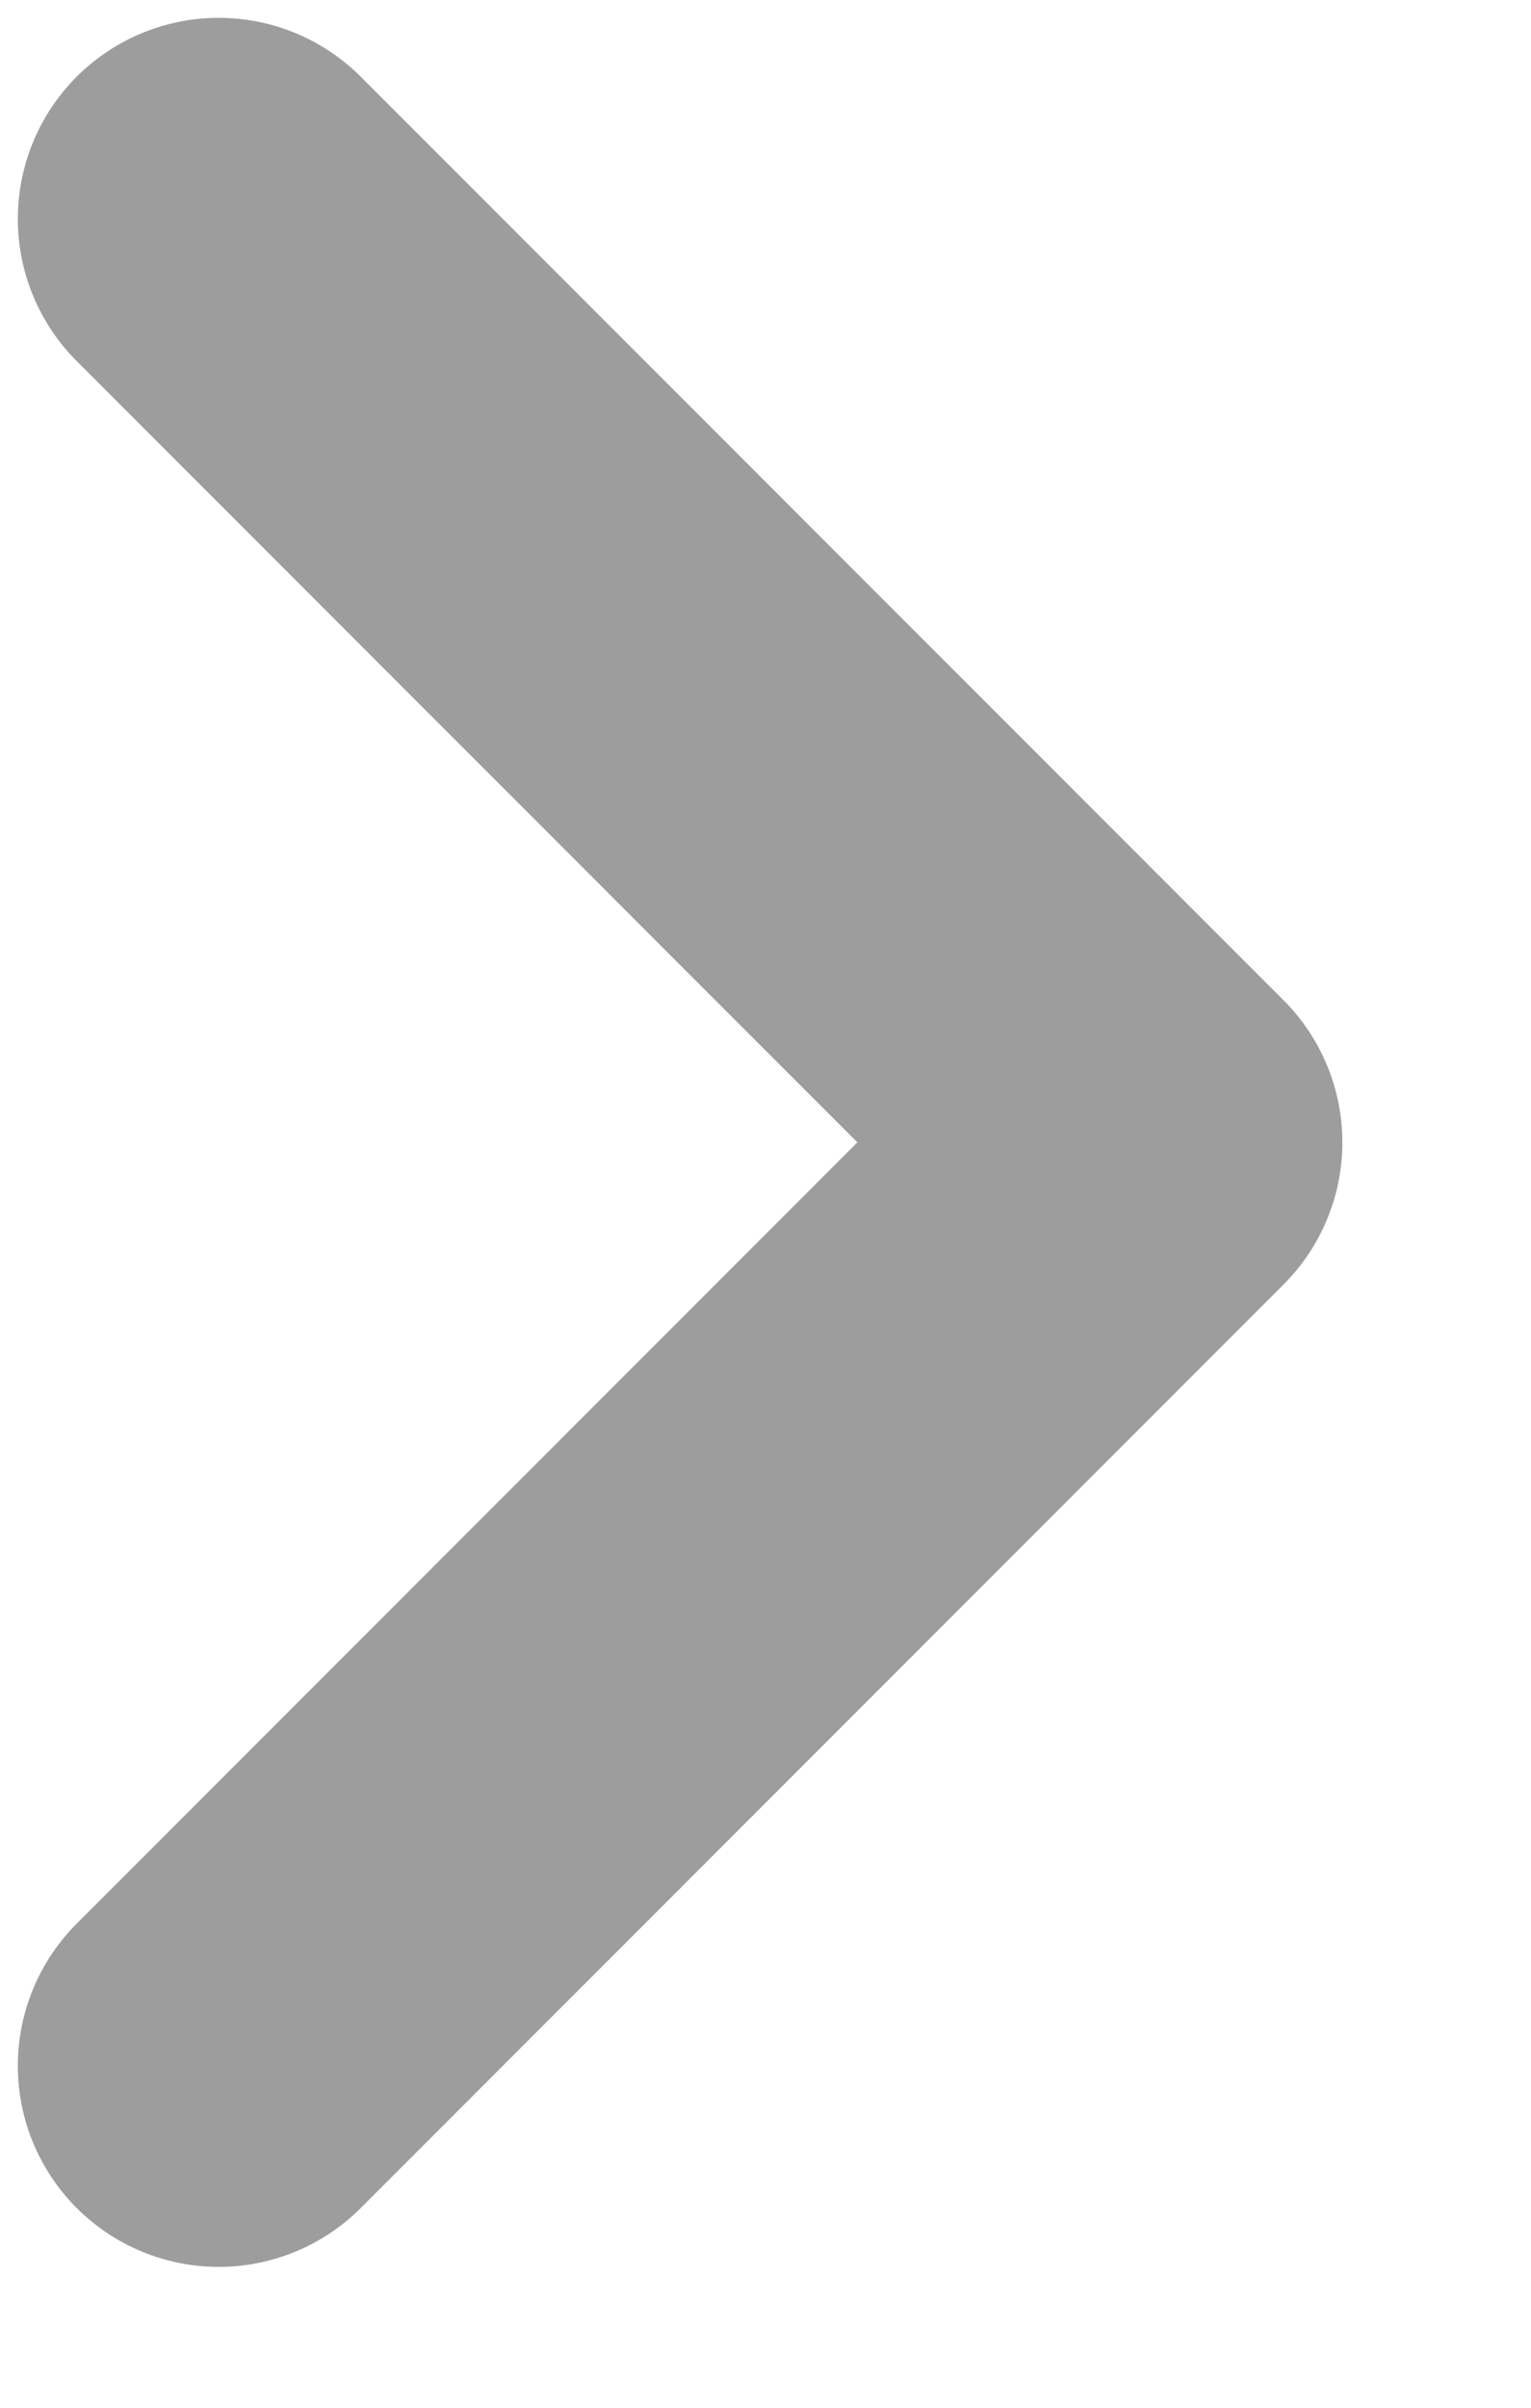 <svg width="7" height="11" viewBox="0 0 7 11" fill="none" xmlns="http://www.w3.org/2000/svg">
<path d="M1 1L5.219 5.219L1 9.438" stroke="#9D9D9D" stroke-width="1.837" stroke-linecap="round" stroke-linejoin="round"/>
</svg>
